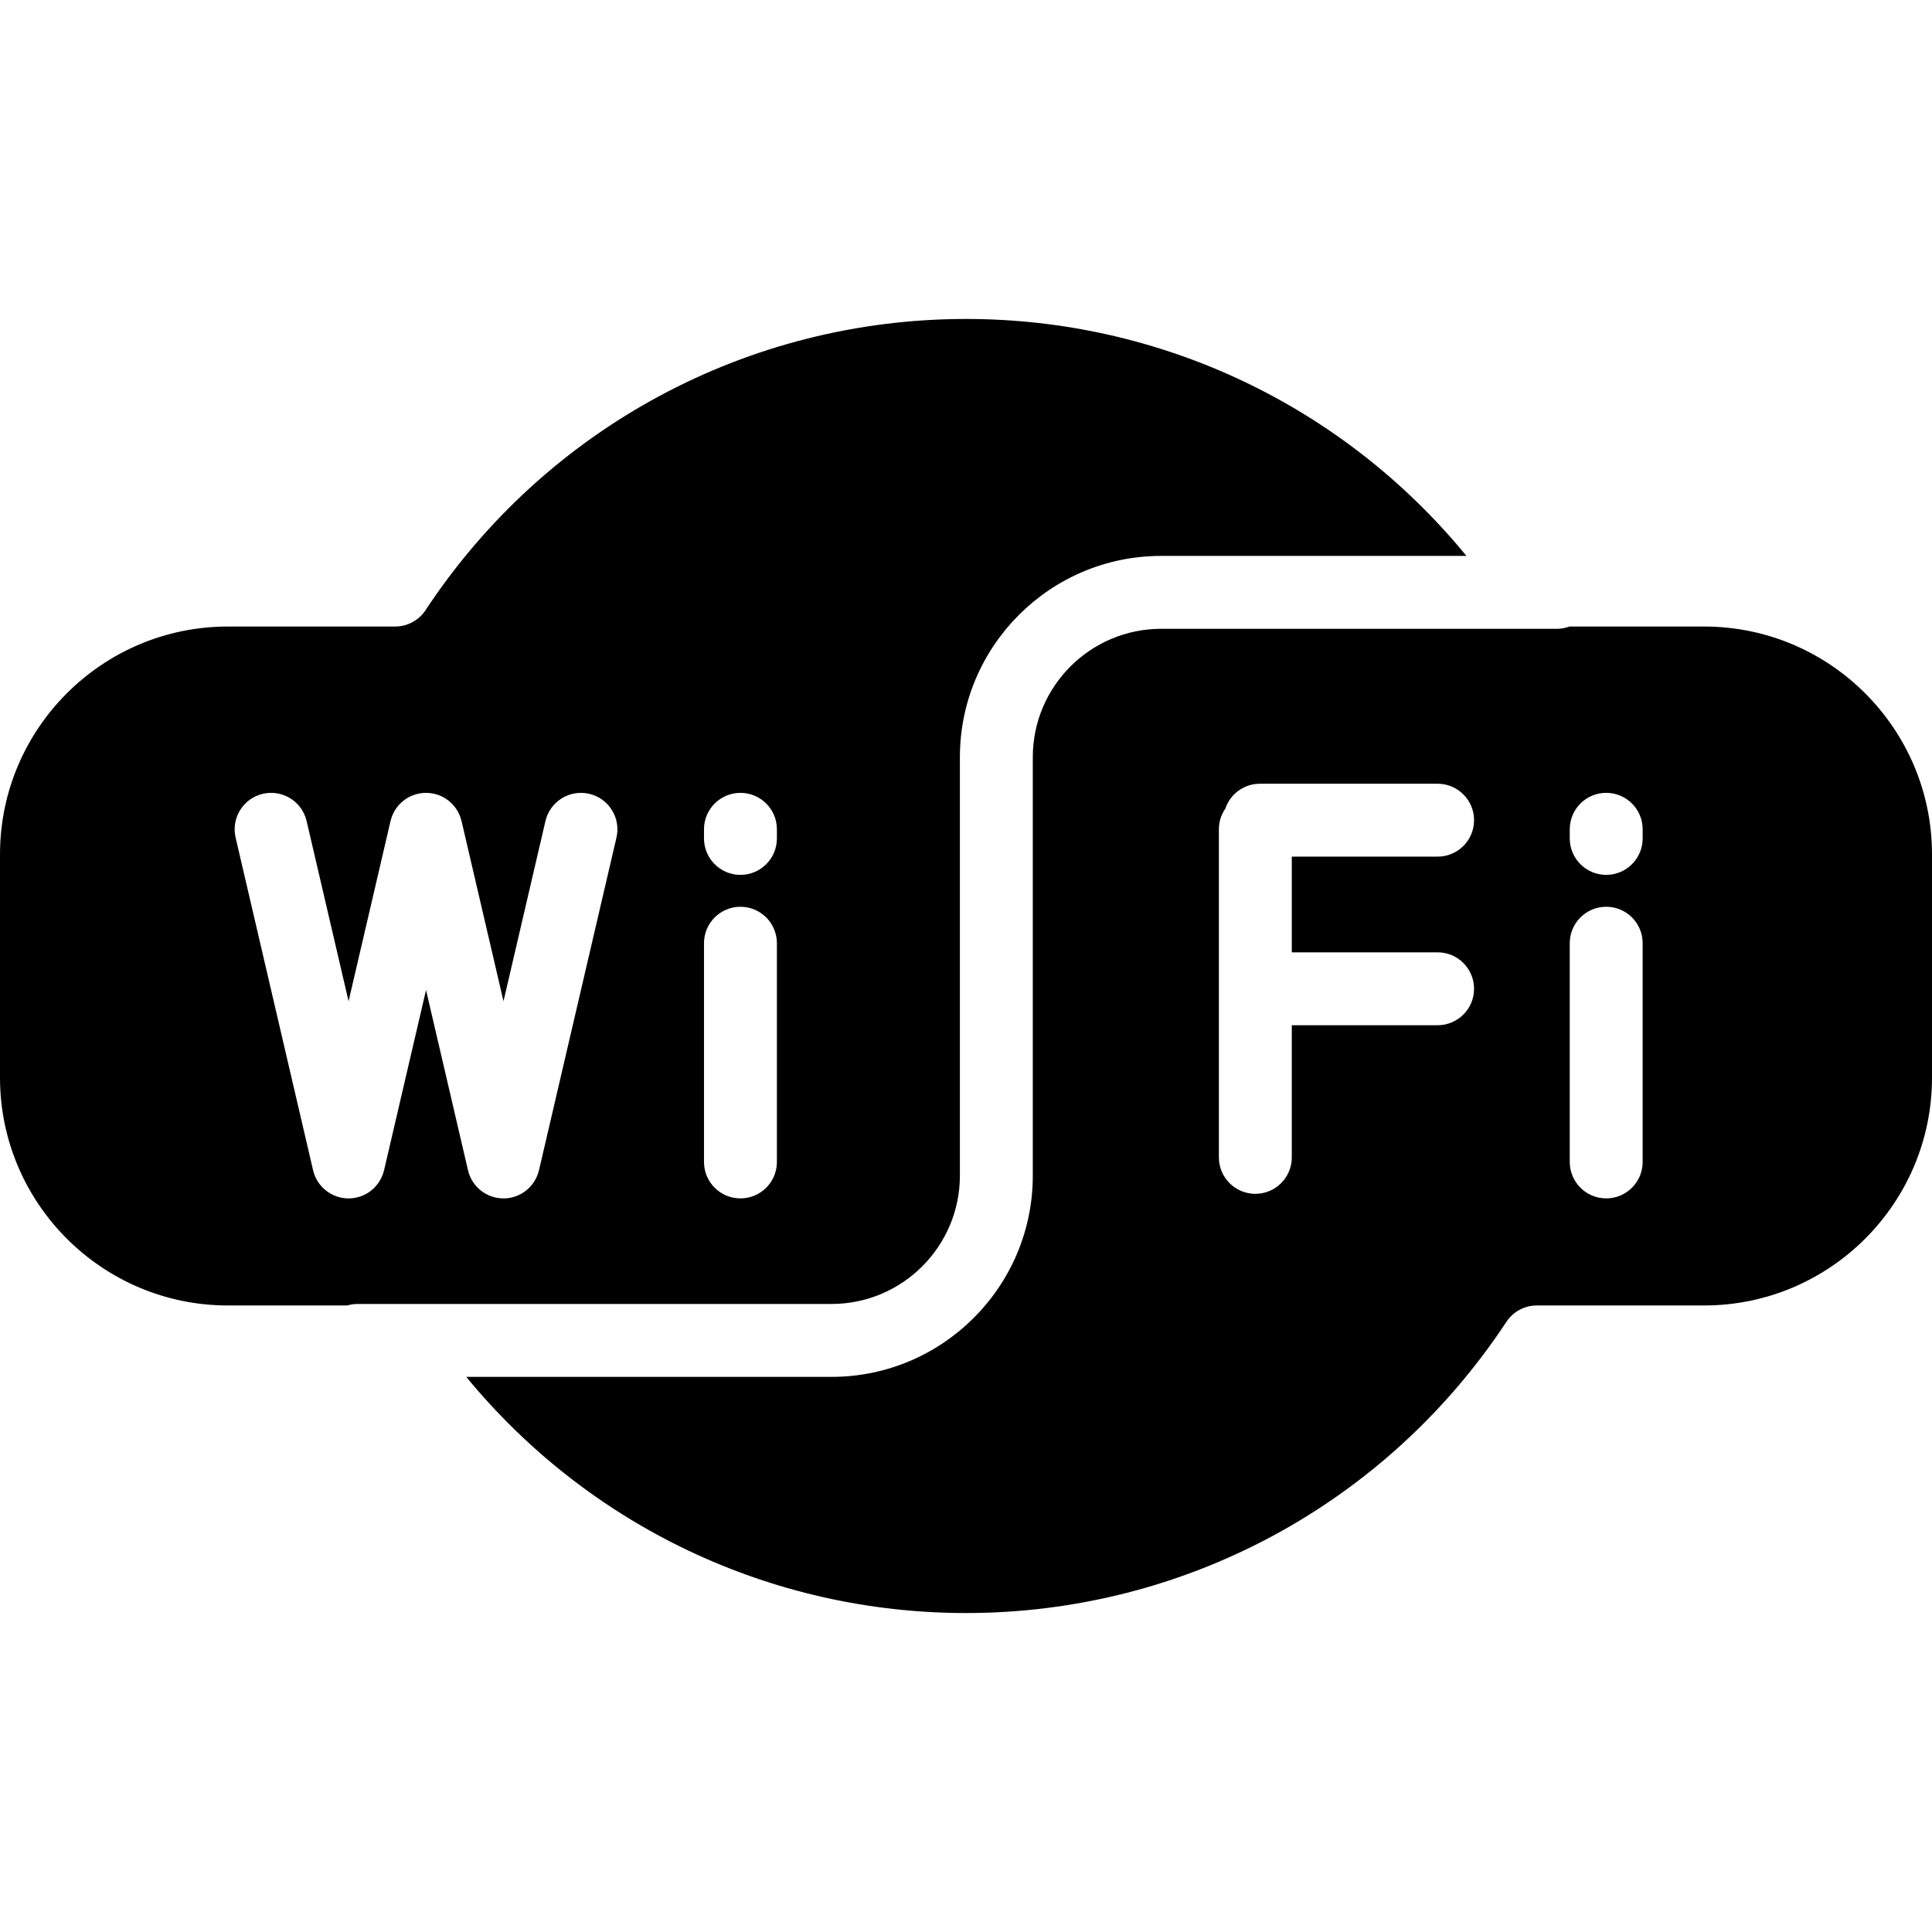 <?xml version="1.0" encoding="iso-8859-1"?>
<!-- Uploaded to: SVG Repo, www.svgrepo.com, Generator: SVG Repo Mixer Tools -->
<svg fill="#000000" height="800px" width="800px" version="1.1" id="Layer_1" xmlns="http://www.w3.org/2000/svg" xmlns:xlink="http://www.w3.org/1999/xlink" 
	 viewBox="0 0 424 424" xml:space="preserve">
<g>
	<g>
		<g>
			<path d="M374,137.5h-29.57c-0.87,0.32-1.79,0.5-2.77,0.5h-86.83c-15.53,0-28.17,12.64-28.17,28.17V258
				c0,24.35-19.81,44.17-44.16,44.17h-80.18C129.18,334.86,169.17,354,212,354c47.86,0,92.2-23.89,118.6-63.91
				c1.48-2.24,3.99-3.59,6.68-3.59H374c27.57,0,50-22.43,50-50v-49C424,159.93,401.57,137.5,374,137.5z M315.5,209
				c4.42,0,8,3.58,8,8s-3.58,8-8,8h-32v29c0,4.42-3.58,8-8,8c-4.42,0-8-3.58-8-8v-72c0-1.69,0.52-3.25,1.42-4.55
				c1.06-3.16,4.05-5.45,7.58-5.45h39c4.42,0,8,3.58,8,8s-3.58,8-8,8h-32v21H315.5z M360.5,255c0,4.42-3.58,8-8,8
				c-4.42,0-8-3.58-8-8v-48c0-4.42,3.58-8,8-8c4.42,0,8,3.58,8,8V255z M360.5,184c0,4.42-3.58,8-8,8c-4.42,0-8-3.58-8-8v-2
				c0-4.42,3.58-8,8-8c4.42,0,8,3.58,8,8V184z"/>
			<path d="M210.66,258v-91.83c0-24.36,19.82-44.17,44.17-44.17h66.99C294.96,89.2,254.9,70,212,70
				c-47.86,0-92.2,23.89-118.61,63.91c-1.48,2.24-3.99,3.59-6.67,3.59H50c-27.57,0-50,22.43-50,50v49c0,27.57,22.43,50,50,50h26.22
				c0.72-0.21,1.49-0.33,2.28-0.33h104C198.03,286.17,210.66,273.53,210.66,258z M135.29,183.817l-17,73l-0.007-0.002
				c-0.671,2.872-2.903,5.264-5.97,5.979c-0.61,0.142-1.221,0.21-1.821,0.21c-3.636,0-6.925-2.494-7.785-6.188l-9.208-39.542
				l-9.208,39.542l-0.007-0.002c-0.671,2.872-2.903,5.264-5.97,5.979c-0.61,0.142-1.221,0.21-1.821,0.21
				c-3.636,0-6.925-2.494-7.785-6.188l-17-73c-1.002-4.303,1.674-8.604,5.977-9.606c4.302-1.001,8.604,1.674,9.606,5.978
				l9.208,39.542l9.208-39.542c1.002-4.303,5.301-6.976,9.606-5.978c3.067,0.715,5.298,3.107,5.97,5.979l0.007-0.002l9.208,39.542
				l9.208-39.542c1.002-4.303,5.302-6.976,9.606-5.978C133.616,175.213,136.292,179.514,135.29,183.817z M170.499,255.002
				c0,4.418-3.582,8-8,8c-4.418,0-8-3.582-8-8v-48c0-4.418,3.582-8,8-8c4.418,0,8,3.582,8,8V255.002z M170.499,184.002
				c0,4.418-3.582,8-8,8c-4.418,0-8-3.582-8-8v-2c0-4.418,3.582-8,8-8c4.418,0,8,3.582,8,8V184.002z"/>
		</g>
	</g>
</g>
</svg>
